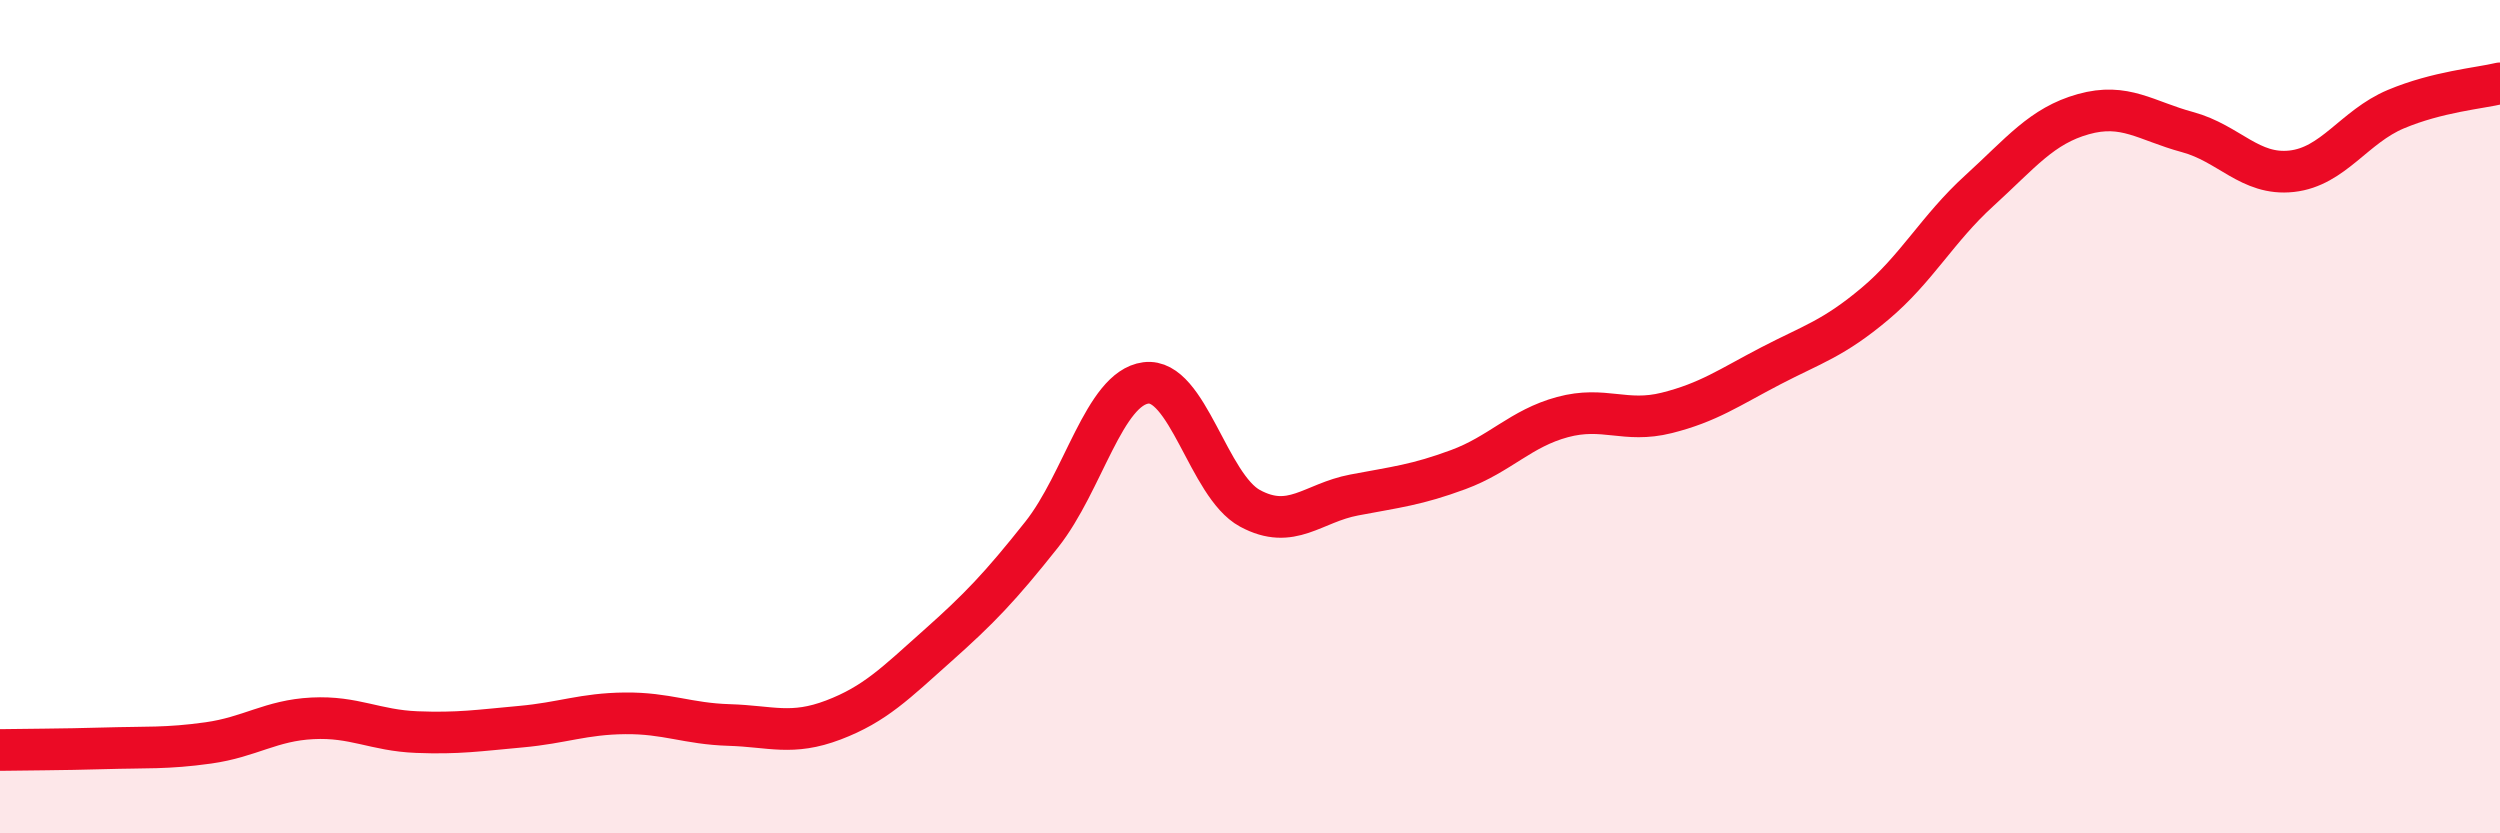 
    <svg width="60" height="20" viewBox="0 0 60 20" xmlns="http://www.w3.org/2000/svg">
      <path
        d="M 0,18 C 0.5,17.99 1.5,17.99 2.5,17.96 C 3.5,17.93 4,17.97 5,17.83 C 6,17.69 6.5,17.29 7.5,17.24 C 8.5,17.19 9,17.53 10,17.57 C 11,17.61 11.5,17.53 12.5,17.44 C 13.5,17.35 14,17.13 15,17.12 C 16,17.11 16.5,17.37 17.5,17.4 C 18.5,17.43 19,17.66 20,17.28 C 21,16.9 21.5,16.39 22.5,15.5 C 23.5,14.61 24,14.09 25,12.83 C 26,11.57 26.5,9.32 27.5,9.19 C 28.5,9.06 29,11.66 30,12.2 C 31,12.74 31.5,12.07 32.5,11.88 C 33.5,11.69 34,11.64 35,11.27 C 36,10.9 36.5,10.28 37.5,10.01 C 38.5,9.74 39,10.16 40,9.91 C 41,9.66 41.5,9.3 42.5,8.78 C 43.5,8.26 44,8.13 45,7.29 C 46,6.45 46.5,5.49 47.5,4.58 C 48.5,3.67 49,3.02 50,2.74 C 51,2.46 51.5,2.9 52.5,3.17 C 53.5,3.44 54,4.22 55,4.11 C 56,4 56.5,3.04 57.5,2.62 C 58.5,2.2 59.5,2.12 60,2L60 20L0 20Z"
        fill="#EB0A25"
        opacity="0.1"
        stroke-linecap="round"
        stroke-linejoin="round"
      />
      <path
        d="M 0,18 C 0.5,17.99 1.5,17.99 2.5,17.96 C 3.5,17.93 4,17.97 5,17.83 C 6,17.69 6.5,17.29 7.5,17.24 C 8.5,17.19 9,17.53 10,17.57 C 11,17.61 11.5,17.53 12.5,17.44 C 13.5,17.35 14,17.13 15,17.12 C 16,17.11 16.5,17.37 17.5,17.4 C 18.5,17.43 19,17.66 20,17.28 C 21,16.9 21.5,16.39 22.5,15.5 C 23.5,14.61 24,14.09 25,12.83 C 26,11.57 26.5,9.32 27.5,9.19 C 28.5,9.06 29,11.66 30,12.2 C 31,12.74 31.5,12.07 32.5,11.88 C 33.5,11.69 34,11.64 35,11.27 C 36,10.9 36.5,10.28 37.5,10.01 C 38.5,9.74 39,10.16 40,9.91 C 41,9.66 41.5,9.3 42.5,8.78 C 43.5,8.26 44,8.13 45,7.29 C 46,6.45 46.5,5.49 47.5,4.58 C 48.5,3.67 49,3.02 50,2.74 C 51,2.46 51.5,2.9 52.5,3.17 C 53.5,3.44 54,4.22 55,4.11 C 56,4 56.5,3.04 57.5,2.62 C 58.5,2.2 59.5,2.12 60,2"
        stroke="#EB0A25"
        stroke-width="1"
        fill="none"
        stroke-linecap="round"
        stroke-linejoin="round"
      />
    </svg>
  